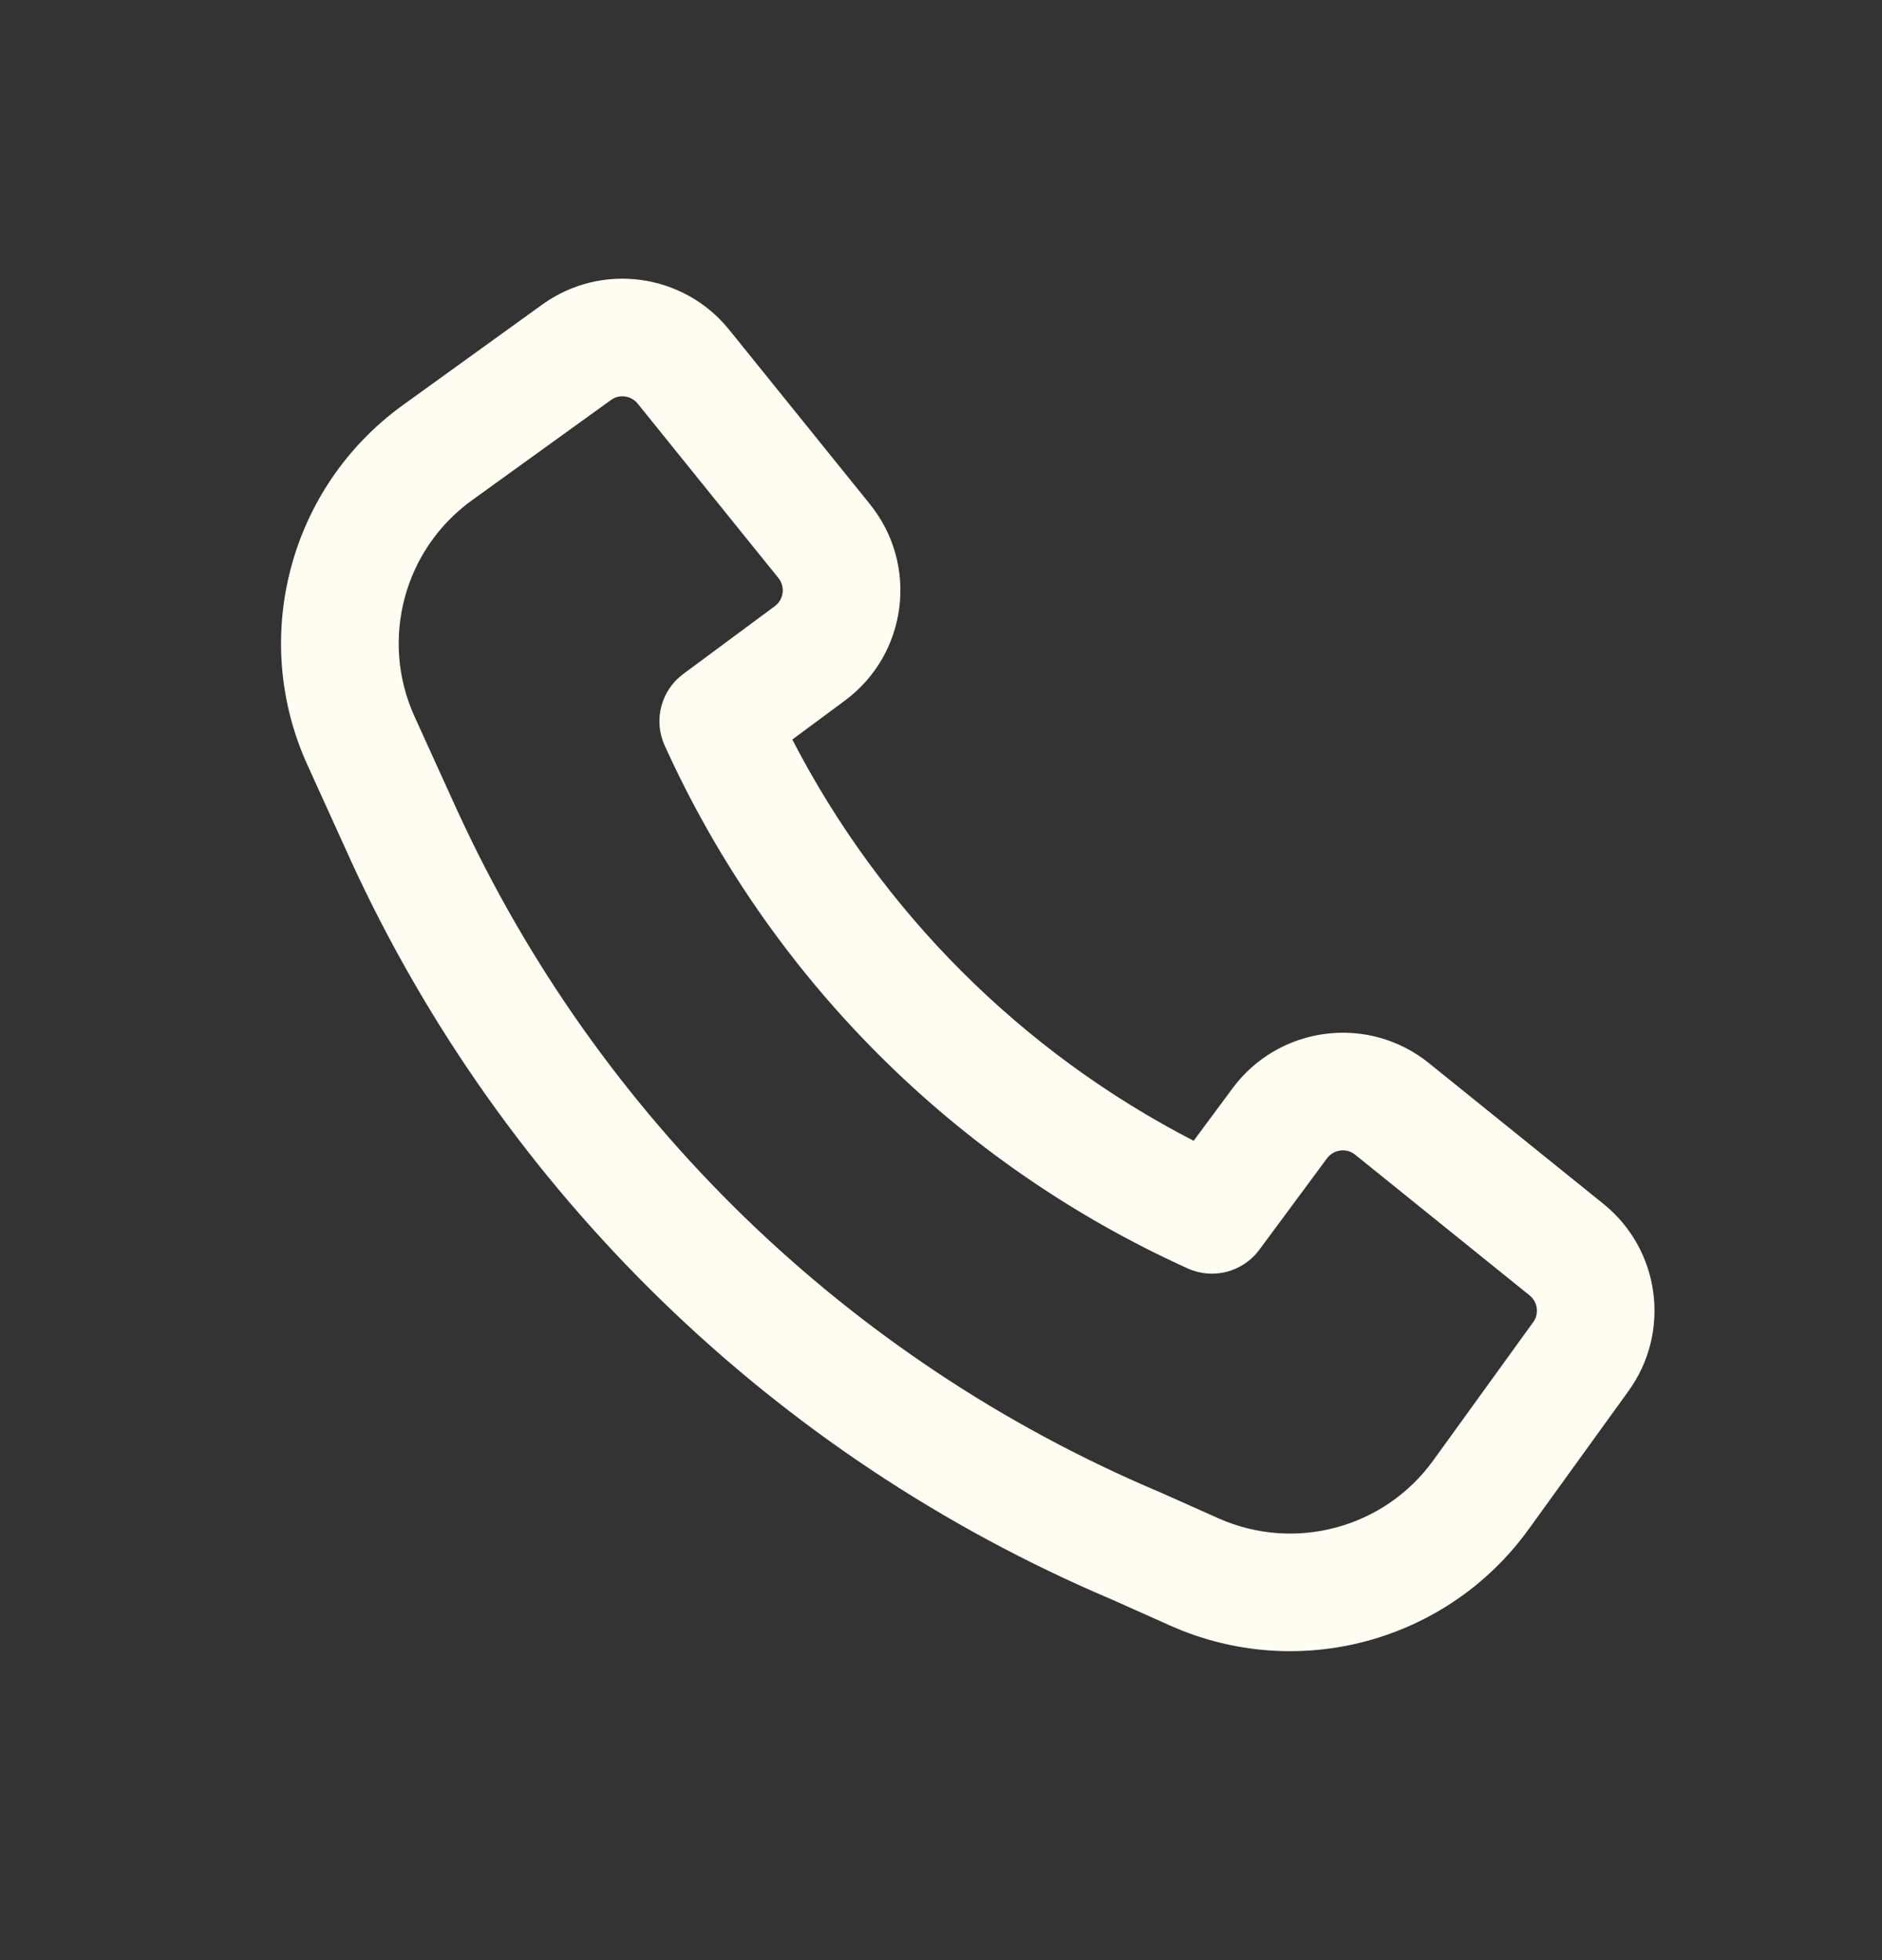 <svg width="24" height="25" viewBox="0 0 24 25" fill="none" xmlns="http://www.w3.org/2000/svg">
<rect x="0" y="0" width="24" height="25" fill="#333333" stroke="none"/>
<path fill-rule="evenodd" clip-rule="evenodd" d="M5.84 10.356C7.627 14.248 10.808 17.342 14.761 19.019L14.774 19.024L15.538 19.365C16.511 19.798 17.654 19.49 18.277 18.627L19.552 16.863C19.63 16.756 19.61 16.606 19.506 16.522L17.281 14.727C17.171 14.638 17.008 14.659 16.923 14.773L16.058 15.942C15.847 16.225 15.467 16.324 15.146 16.178C12.189 14.84 9.814 12.465 8.476 9.508C8.33 9.187 8.429 8.807 8.712 8.597L9.881 7.731C9.995 7.646 10.016 7.483 9.927 7.373L8.132 5.148C8.048 5.044 7.898 5.024 7.791 5.102L6.017 6.382C5.149 7.009 4.843 8.162 5.286 9.138L5.839 10.355C5.84 10.355 5.84 10.356 5.84 10.356ZM14.17 20.397C9.874 18.573 6.418 15.21 4.476 10.981L4.475 10.978L3.921 9.758C3.181 8.133 3.691 6.211 5.139 5.166L6.913 3.886C7.667 3.341 8.715 3.482 9.299 4.206L11.094 6.431C11.719 7.205 11.573 8.344 10.774 8.936L10.104 9.432C11.235 11.626 13.028 13.419 15.222 14.55L15.718 13.88C16.311 13.081 17.449 12.935 18.223 13.56L20.448 15.355C21.172 15.939 21.312 16.988 20.767 17.742L19.493 19.506C18.454 20.944 16.548 21.457 14.927 20.735L14.17 20.397Z" fill="#FFFCF2"/>
</svg>

